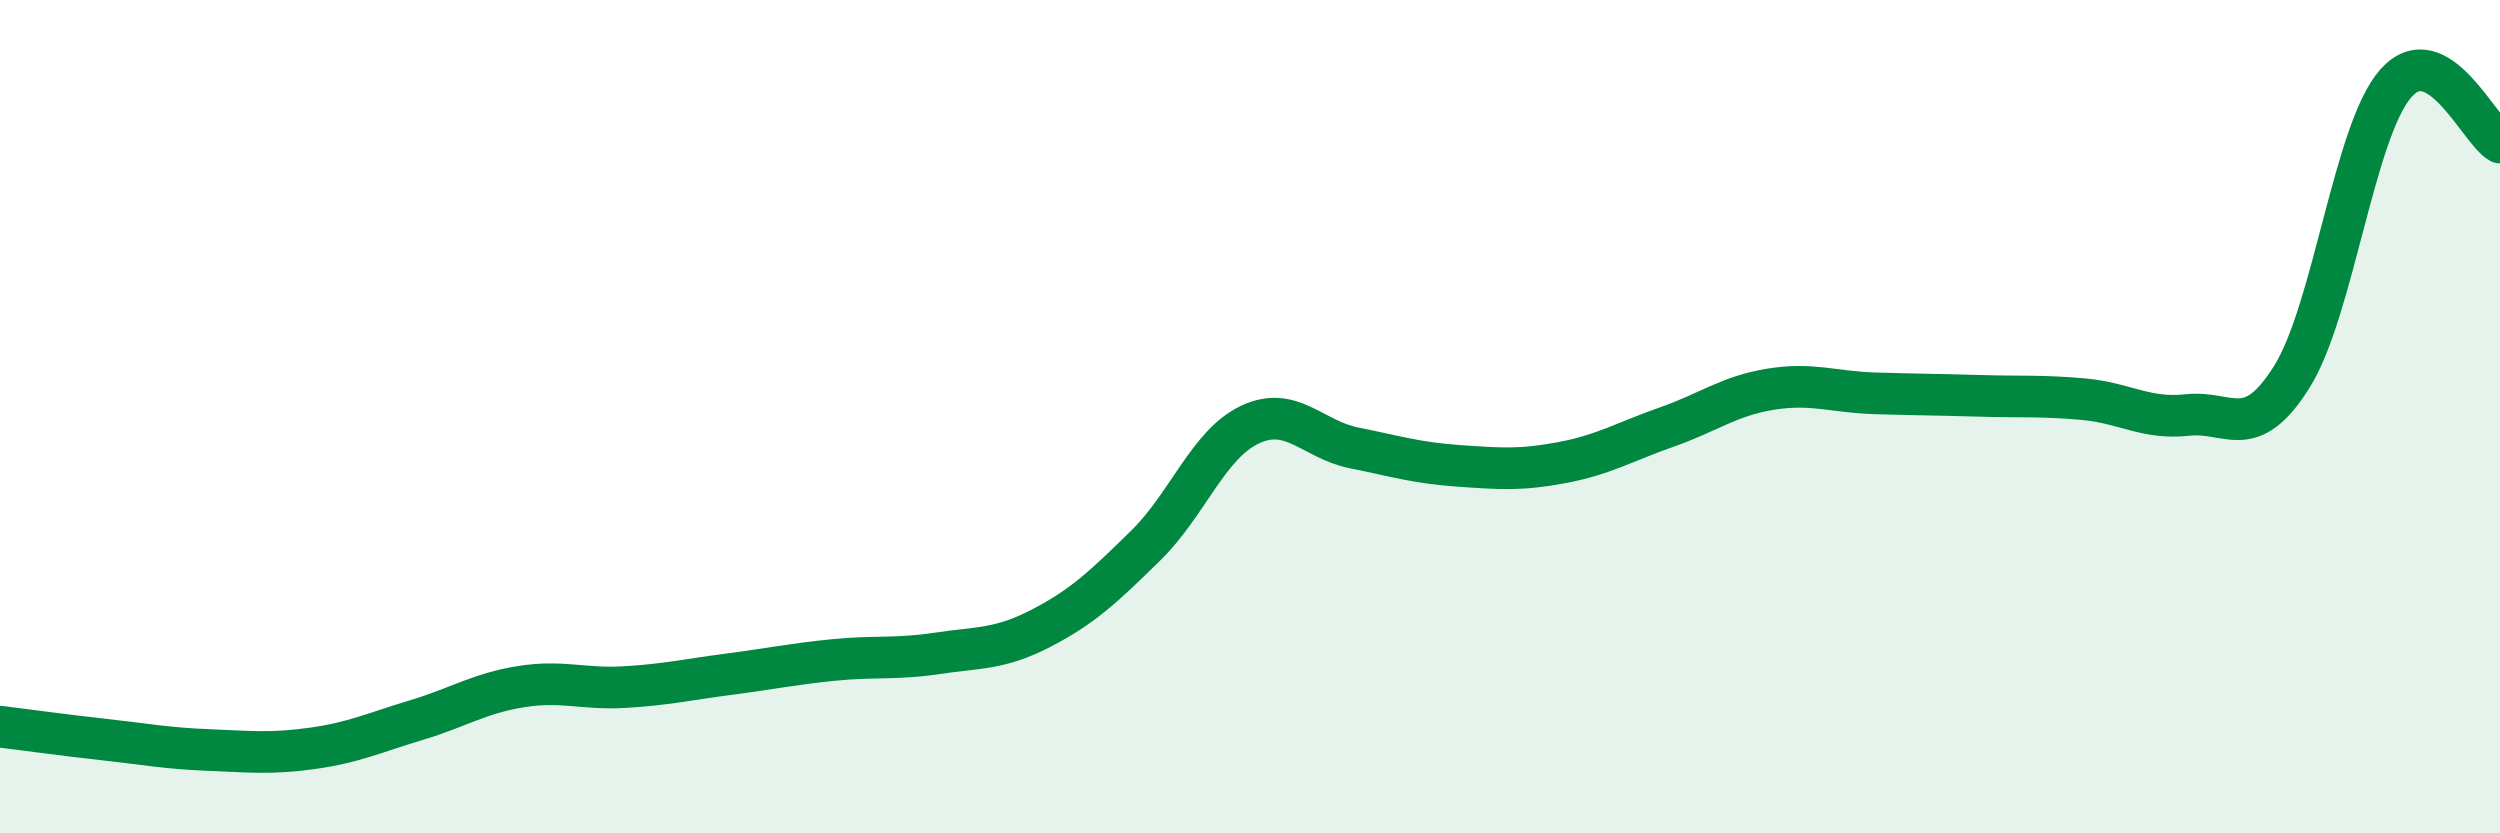 
    <svg width="60" height="20" viewBox="0 0 60 20" xmlns="http://www.w3.org/2000/svg">
      <path
        d="M 0,17.44 C 0.5,17.5 1.5,17.64 2.5,17.75 C 3.5,17.86 4,17.96 5,18 C 6,18.04 6.5,18.1 7.5,17.96 C 8.5,17.82 9,17.58 10,17.28 C 11,16.98 11.5,16.64 12.5,16.48 C 13.5,16.32 14,16.55 15,16.49 C 16,16.43 16.5,16.31 17.5,16.18 C 18.5,16.05 19,15.94 20,15.84 C 21,15.74 21.5,15.83 22.5,15.68 C 23.5,15.53 24,15.59 25,15.07 C 26,14.55 26.5,14.07 27.5,13.09 C 28.5,12.11 29,10.66 30,10.19 C 31,9.72 31.5,10.55 32.5,10.75 C 33.5,10.95 34,11.11 35,11.18 C 36,11.25 36.5,11.29 37.5,11.1 C 38.5,10.91 39,10.6 40,10.25 C 41,9.9 41.5,9.5 42.5,9.34 C 43.5,9.18 44,9.41 45,9.44 C 46,9.47 46.5,9.47 47.5,9.5 C 48.5,9.53 49,9.49 50,9.58 C 51,9.67 51.5,10.07 52.5,9.96 C 53.5,9.85 54,10.64 55,9.05 C 56,7.46 56.5,3.13 57.5,2 C 58.5,0.87 59.5,3.14 60,3.42L60 20L0 20Z"
        fill="#008740"
        opacity="0.1"
        stroke-linecap="round"
        stroke-linejoin="round"
      />
      <path
        d="M 0,17.44 C 0.5,17.5 1.5,17.64 2.5,17.75 C 3.5,17.86 4,17.96 5,18 C 6,18.04 6.5,18.1 7.5,17.96 C 8.5,17.82 9,17.58 10,17.28 C 11,16.98 11.5,16.64 12.5,16.48 C 13.5,16.32 14,16.55 15,16.49 C 16,16.43 16.5,16.31 17.5,16.18 C 18.5,16.05 19,15.94 20,15.84 C 21,15.74 21.5,15.83 22.5,15.68 C 23.5,15.53 24,15.59 25,15.07 C 26,14.55 26.5,14.07 27.5,13.09 C 28.5,12.11 29,10.66 30,10.19 C 31,9.72 31.5,10.55 32.5,10.75 C 33.5,10.95 34,11.11 35,11.18 C 36,11.25 36.5,11.29 37.5,11.1 C 38.5,10.91 39,10.6 40,10.25 C 41,9.9 41.5,9.5 42.5,9.34 C 43.5,9.18 44,9.41 45,9.44 C 46,9.47 46.5,9.47 47.5,9.5 C 48.5,9.53 49,9.49 50,9.58 C 51,9.67 51.5,10.07 52.5,9.96 C 53.5,9.85 54,10.64 55,9.05 C 56,7.46 56.5,3.13 57.5,2 C 58.5,0.87 59.5,3.14 60,3.42"
        stroke="#008740"
        stroke-width="1"
        fill="none"
        stroke-linecap="round"
        stroke-linejoin="round"
      />
    </svg>
  